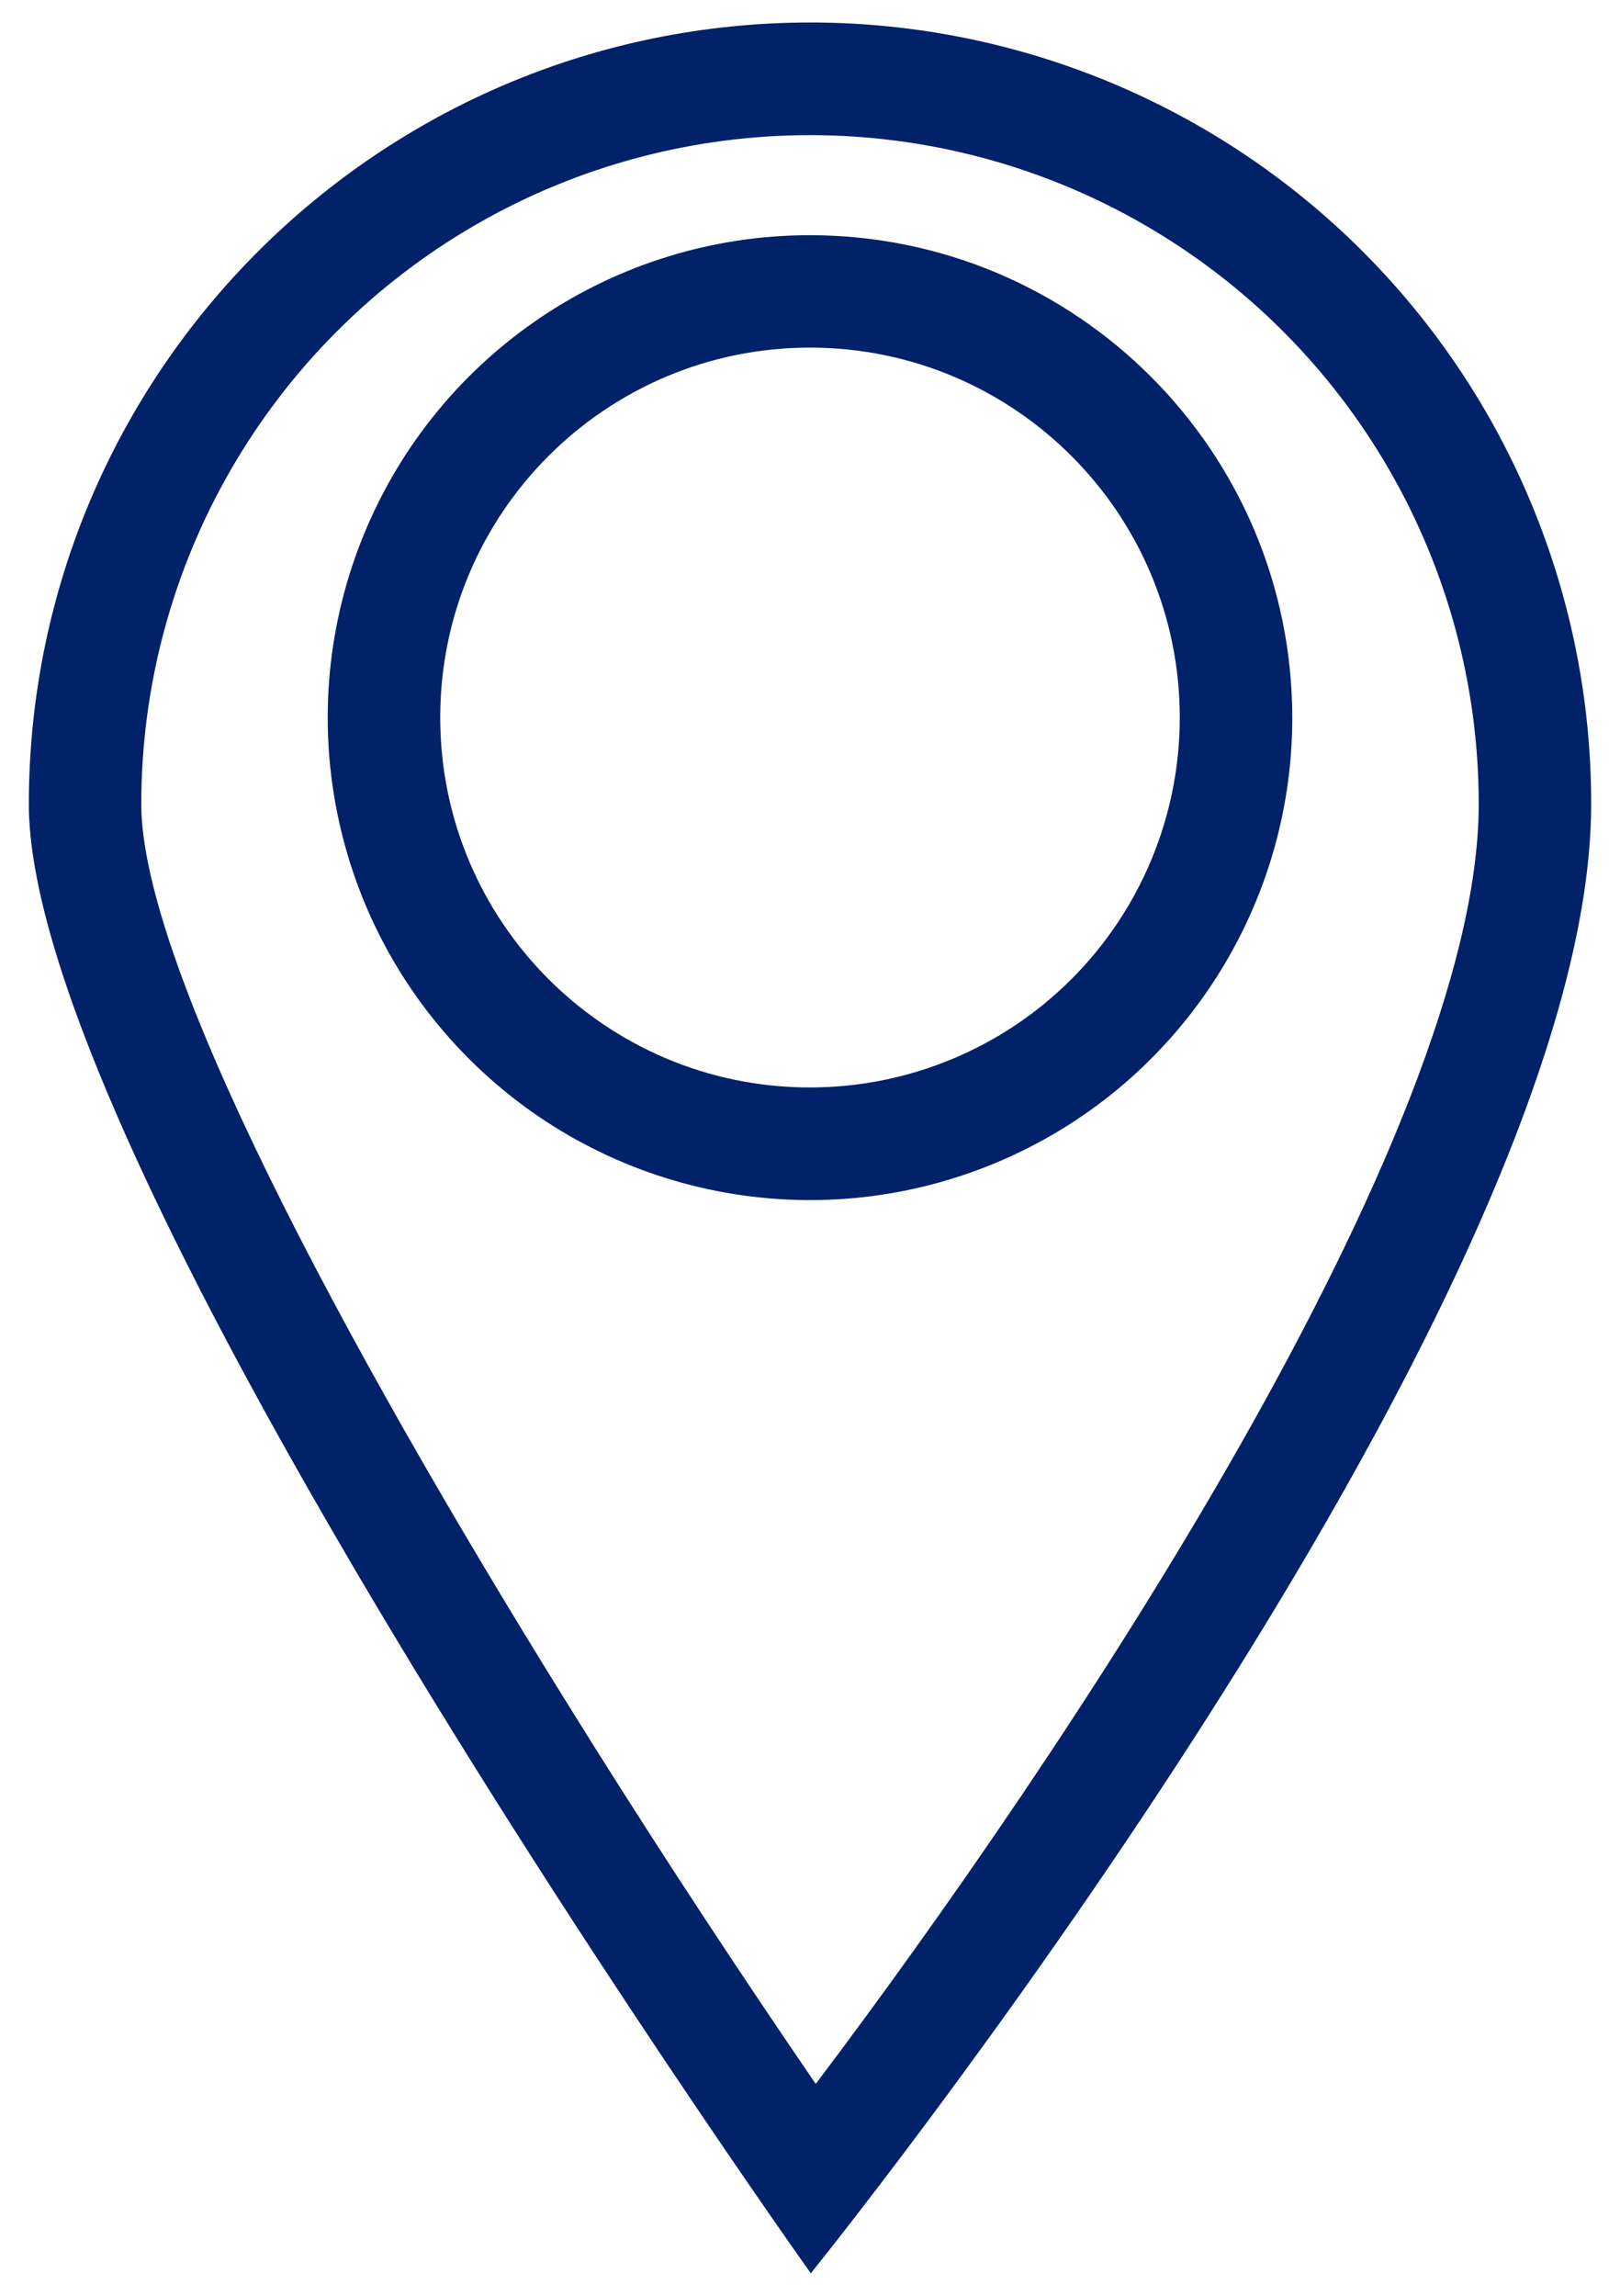 <?xml version="1.0" encoding="UTF-8"?>
<svg width="24px" height="34px" viewBox="0 0 24 34" version="1.1" xmlns="http://www.w3.org/2000/svg" xmlns:xlink="http://www.w3.org/1999/xlink">
    <title>Search by location</title>
    <g id="Nav-Final" stroke="none" stroke-width="1" fill="none" fill-rule="evenodd">
        <g id="5---Find-an-advisor" transform="translate(-689, -212)">
            <g id="L2" transform="translate(0, 144)">
                <g id="Categories" transform="translate(494, 65)">
                    <g id="Our-Advisors" transform="translate(151, 0)">
                        <g id="icons/geography/location" transform="translate(36, 0)">
                            <g id="Group" fill="#FFFFFF" opacity="0">
                                <g id="icon-bounding-box">
                                    <rect id="Ø-library-elements/Icons/icon-bounding-box" x="0" y="0" width="40" height="40"></rect>
                                </g>
                            </g>
                            <path d="M20.012,3.333 C23.08,3.335 26.022,4.555 28.19,6.726 C30.359,8.897 31.576,11.84 31.573,14.908 C31.573,22.362 20.012,36.667 20.012,36.667 C20.012,36.667 16.42,31.626 13.236,26.208 L12.849,25.543 C10.475,21.435 8.427,17.221 8.427,14.908 C8.433,8.514 13.618,3.334 20.012,3.333 Z M24.953,6.329 C21.888,4.559 18.112,4.559 15.047,6.329 C11.982,8.099 10.093,11.369 10.093,14.908 C10.093,17.285 13.073,22.862 16.353,28.145 L16.823,28.898 C17.924,30.647 19.045,32.345 20.085,33.862 C23.715,29.055 29.907,19.833 29.907,14.908 C29.907,11.369 28.018,8.099 24.953,6.329 Z M20,6.483 C23.943,6.487 27.139,9.682 27.145,13.625 C27.146,16.515 25.406,19.122 22.737,20.228 C20.067,21.335 16.993,20.725 14.949,18.682 C12.905,16.639 12.293,13.565 13.399,10.895 C14.504,8.225 17.11,6.483 20,6.483 Z M19.999,8.148 C16.974,8.149 14.521,10.602 14.522,13.627 C14.522,16.653 16.975,19.105 20,19.105 C21.453,19.105 22.847,18.528 23.874,17.5 C24.902,16.472 25.479,15.078 25.478,13.625 C25.477,10.6 23.024,8.148 19.999,8.148 Z" id="icon" fill="#012169"></path>
                        </g>
                    </g>
                </g>
            </g>
        </g>
    </g>
</svg>
